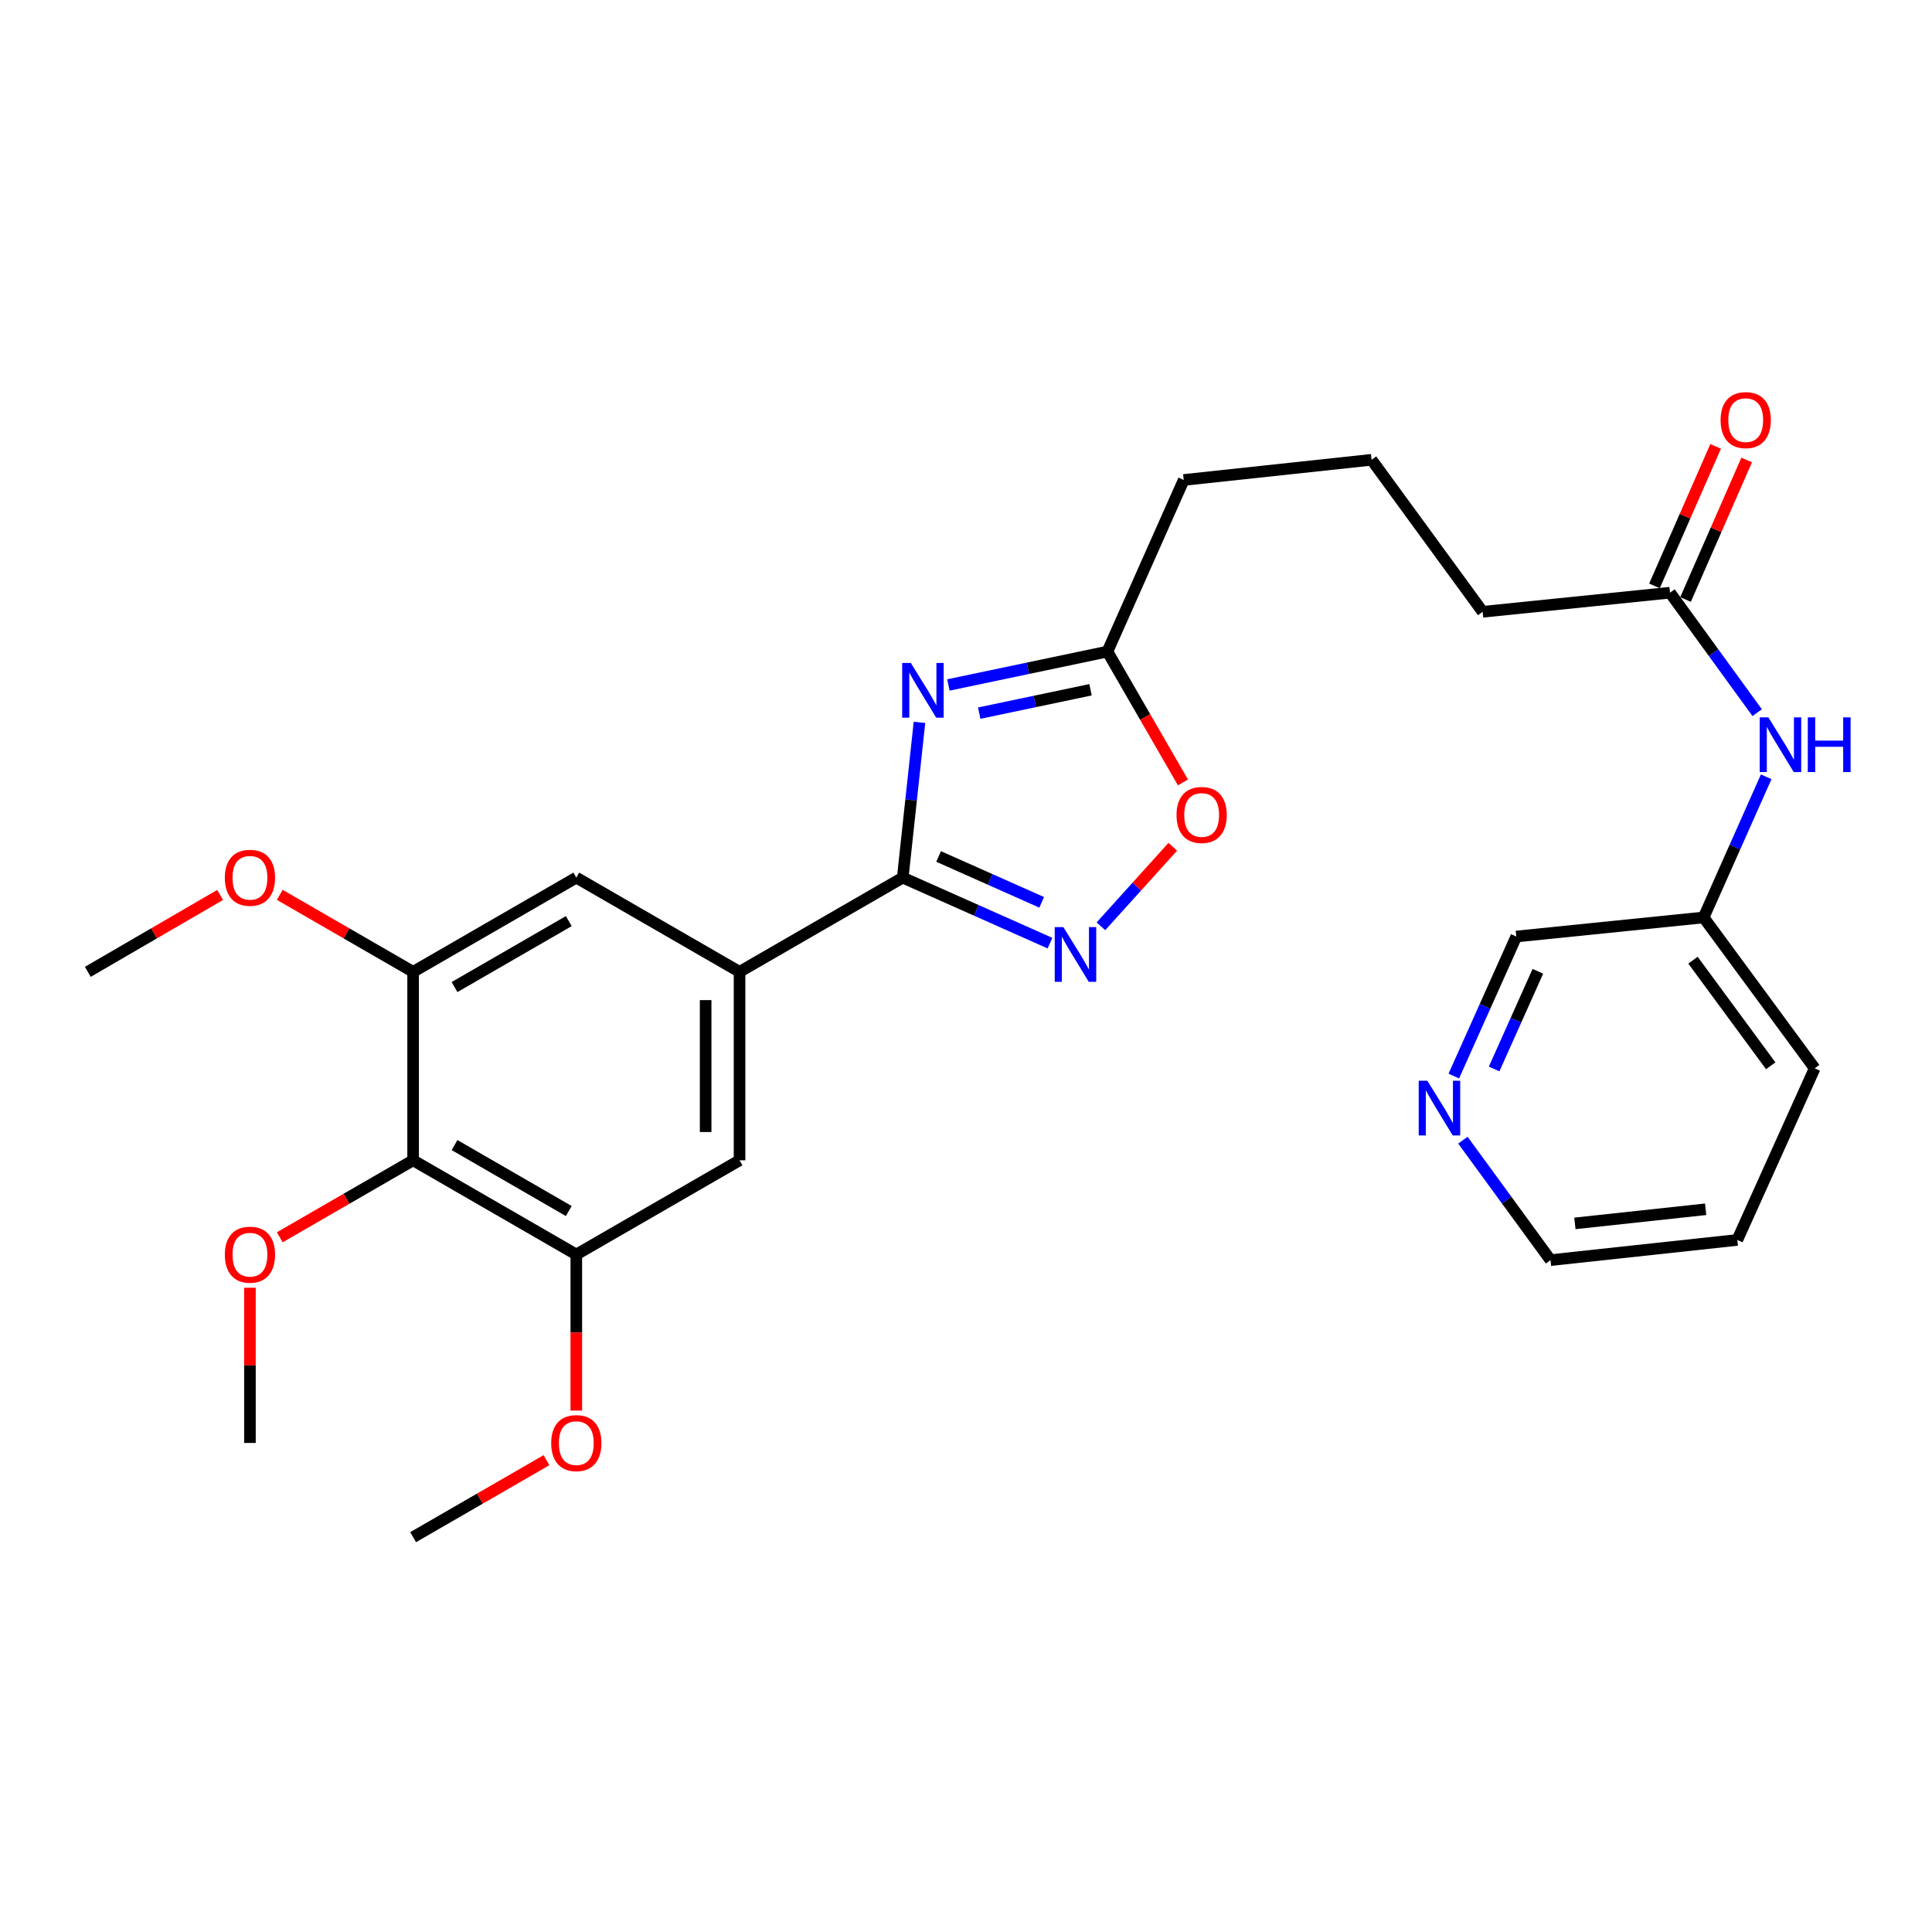 <?xml version='1.0' encoding='iso-8859-1'?>
<svg version='1.1' baseProfile='full'
              xmlns='http://www.w3.org/2000/svg'
                      xmlns:rdkit='http://www.rdkit.org/xml'
                      xmlns:xlink='http://www.w3.org/1999/xlink'
                  xml:space='preserve'
width='1000px' height='1000px' viewBox='0 0 1000 1000'>
<!-- END OF HEADER -->
<rect style='opacity:1.0;fill:#FFFFFF;stroke:none' width='1000' height='1000' x='0' y='0'> </rect>
<path class='bond-0' d='M 475.915,373.905 L 471.585,414.08' style='fill:none;fill-rule:evenodd;stroke:#0000FF;stroke-width:6px;stroke-linecap:butt;stroke-linejoin:miter;stroke-opacity:1' />
<path class='bond-0' d='M 471.585,414.08 L 467.254,454.254' style='fill:none;fill-rule:evenodd;stroke:#000000;stroke-width:6px;stroke-linecap:butt;stroke-linejoin:miter;stroke-opacity:1' />
<path class='bond-4' d='M 490.884,354.54 L 532.042,345.897' style='fill:none;fill-rule:evenodd;stroke:#0000FF;stroke-width:6px;stroke-linecap:butt;stroke-linejoin:miter;stroke-opacity:1' />
<path class='bond-4' d='M 532.042,345.897 L 573.199,337.255' style='fill:none;fill-rule:evenodd;stroke:#000000;stroke-width:6px;stroke-linecap:butt;stroke-linejoin:miter;stroke-opacity:1' />
<path class='bond-4' d='M 506.837,369.12 L 535.647,363.07' style='fill:none;fill-rule:evenodd;stroke:#0000FF;stroke-width:6px;stroke-linecap:butt;stroke-linejoin:miter;stroke-opacity:1' />
<path class='bond-4' d='M 535.647,363.07 L 564.458,357.02' style='fill:none;fill-rule:evenodd;stroke:#000000;stroke-width:6px;stroke-linecap:butt;stroke-linejoin:miter;stroke-opacity:1' />
<path class='bond-1' d='M 467.254,454.254 L 505.367,471.212' style='fill:none;fill-rule:evenodd;stroke:#000000;stroke-width:6px;stroke-linecap:butt;stroke-linejoin:miter;stroke-opacity:1' />
<path class='bond-1' d='M 505.367,471.212 L 543.479,488.17' style='fill:none;fill-rule:evenodd;stroke:#0000FF;stroke-width:6px;stroke-linecap:butt;stroke-linejoin:miter;stroke-opacity:1' />
<path class='bond-1' d='M 485.821,443.31 L 512.5,455.18' style='fill:none;fill-rule:evenodd;stroke:#000000;stroke-width:6px;stroke-linecap:butt;stroke-linejoin:miter;stroke-opacity:1' />
<path class='bond-1' d='M 512.5,455.18 L 539.179,467.051' style='fill:none;fill-rule:evenodd;stroke:#0000FF;stroke-width:6px;stroke-linecap:butt;stroke-linejoin:miter;stroke-opacity:1' />
<path class='bond-2' d='M 467.254,454.254 L 382.785,503.025' style='fill:none;fill-rule:evenodd;stroke:#000000;stroke-width:6px;stroke-linecap:butt;stroke-linejoin:miter;stroke-opacity:1' />
<path class='bond-28' d='M 569.841,479.451 L 588.434,458.869' style='fill:none;fill-rule:evenodd;stroke:#0000FF;stroke-width:6px;stroke-linecap:butt;stroke-linejoin:miter;stroke-opacity:1' />
<path class='bond-28' d='M 588.434,458.869 L 607.026,438.287' style='fill:none;fill-rule:evenodd;stroke:#FF0000;stroke-width:6px;stroke-linecap:butt;stroke-linejoin:miter;stroke-opacity:1' />
<path class='bond-8' d='M 382.785,503.025 L 298.297,454.254' style='fill:none;fill-rule:evenodd;stroke:#000000;stroke-width:6px;stroke-linecap:butt;stroke-linejoin:miter;stroke-opacity:1' />
<path class='bond-9' d='M 382.785,503.025 L 382.785,600.567' style='fill:none;fill-rule:evenodd;stroke:#000000;stroke-width:6px;stroke-linecap:butt;stroke-linejoin:miter;stroke-opacity:1' />
<path class='bond-9' d='M 365.238,517.656 L 365.238,585.936' style='fill:none;fill-rule:evenodd;stroke:#000000;stroke-width:6px;stroke-linecap:butt;stroke-linejoin:miter;stroke-opacity:1' />
<path class='bond-3' d='M 213.827,600.567 L 298.297,649.338' style='fill:none;fill-rule:evenodd;stroke:#000000;stroke-width:6px;stroke-linecap:butt;stroke-linejoin:miter;stroke-opacity:1' />
<path class='bond-3' d='M 235.272,592.686 L 294.4,626.826' style='fill:none;fill-rule:evenodd;stroke:#000000;stroke-width:6px;stroke-linecap:butt;stroke-linejoin:miter;stroke-opacity:1' />
<path class='bond-14' d='M 213.827,600.567 L 179.317,620.495' style='fill:none;fill-rule:evenodd;stroke:#000000;stroke-width:6px;stroke-linecap:butt;stroke-linejoin:miter;stroke-opacity:1' />
<path class='bond-14' d='M 179.317,620.495 L 144.806,640.423' style='fill:none;fill-rule:evenodd;stroke:#FF0000;stroke-width:6px;stroke-linecap:butt;stroke-linejoin:miter;stroke-opacity:1' />
<path class='bond-29' d='M 213.827,600.567 L 213.827,503.025' style='fill:none;fill-rule:evenodd;stroke:#000000;stroke-width:6px;stroke-linecap:butt;stroke-linejoin:miter;stroke-opacity:1' />
<path class='bond-5' d='M 573.199,337.255 L 592.747,371.12' style='fill:none;fill-rule:evenodd;stroke:#000000;stroke-width:6px;stroke-linecap:butt;stroke-linejoin:miter;stroke-opacity:1' />
<path class='bond-5' d='M 592.747,371.12 L 612.296,404.985' style='fill:none;fill-rule:evenodd;stroke:#FF0000;stroke-width:6px;stroke-linecap:butt;stroke-linejoin:miter;stroke-opacity:1' />
<path class='bond-18' d='M 573.199,337.255 L 612.699,248.428' style='fill:none;fill-rule:evenodd;stroke:#000000;stroke-width:6px;stroke-linecap:butt;stroke-linejoin:miter;stroke-opacity:1' />
<path class='bond-6' d='M 213.827,503.025 L 298.297,454.254' style='fill:none;fill-rule:evenodd;stroke:#000000;stroke-width:6px;stroke-linecap:butt;stroke-linejoin:miter;stroke-opacity:1' />
<path class='bond-6' d='M 235.272,510.905 L 294.4,476.766' style='fill:none;fill-rule:evenodd;stroke:#000000;stroke-width:6px;stroke-linecap:butt;stroke-linejoin:miter;stroke-opacity:1' />
<path class='bond-15' d='M 213.827,503.025 L 179.317,483.097' style='fill:none;fill-rule:evenodd;stroke:#000000;stroke-width:6px;stroke-linecap:butt;stroke-linejoin:miter;stroke-opacity:1' />
<path class='bond-15' d='M 179.317,483.097 L 144.806,463.169' style='fill:none;fill-rule:evenodd;stroke:#FF0000;stroke-width:6px;stroke-linecap:butt;stroke-linejoin:miter;stroke-opacity:1' />
<path class='bond-7' d='M 298.297,649.338 L 382.785,600.567' style='fill:none;fill-rule:evenodd;stroke:#000000;stroke-width:6px;stroke-linecap:butt;stroke-linejoin:miter;stroke-opacity:1' />
<path class='bond-16' d='M 298.297,649.338 L 298.297,689.724' style='fill:none;fill-rule:evenodd;stroke:#000000;stroke-width:6px;stroke-linecap:butt;stroke-linejoin:miter;stroke-opacity:1' />
<path class='bond-16' d='M 298.297,689.724 L 298.297,730.111' style='fill:none;fill-rule:evenodd;stroke:#FF0000;stroke-width:6px;stroke-linecap:butt;stroke-linejoin:miter;stroke-opacity:1' />
<path class='bond-10' d='M 864.391,306.782 L 767.415,316.667' style='fill:none;fill-rule:evenodd;stroke:#000000;stroke-width:6px;stroke-linecap:butt;stroke-linejoin:miter;stroke-opacity:1' />
<path class='bond-11' d='M 864.391,306.782 L 886.95,337.825' style='fill:none;fill-rule:evenodd;stroke:#000000;stroke-width:6px;stroke-linecap:butt;stroke-linejoin:miter;stroke-opacity:1' />
<path class='bond-11' d='M 886.95,337.825 L 909.508,368.869' style='fill:none;fill-rule:evenodd;stroke:#0000FF;stroke-width:6px;stroke-linecap:butt;stroke-linejoin:miter;stroke-opacity:1' />
<path class='bond-13' d='M 872.427,310.304 L 888.251,274.198' style='fill:none;fill-rule:evenodd;stroke:#000000;stroke-width:6px;stroke-linecap:butt;stroke-linejoin:miter;stroke-opacity:1' />
<path class='bond-13' d='M 888.251,274.198 L 904.076,238.093' style='fill:none;fill-rule:evenodd;stroke:#FF0000;stroke-width:6px;stroke-linecap:butt;stroke-linejoin:miter;stroke-opacity:1' />
<path class='bond-13' d='M 856.355,303.26 L 872.18,267.154' style='fill:none;fill-rule:evenodd;stroke:#000000;stroke-width:6px;stroke-linecap:butt;stroke-linejoin:miter;stroke-opacity:1' />
<path class='bond-13' d='M 872.18,267.154 L 888.005,231.049' style='fill:none;fill-rule:evenodd;stroke:#FF0000;stroke-width:6px;stroke-linecap:butt;stroke-linejoin:miter;stroke-opacity:1' />
<path class='bond-17' d='M 914.178,402.067 L 897.985,438.469' style='fill:none;fill-rule:evenodd;stroke:#0000FF;stroke-width:6px;stroke-linecap:butt;stroke-linejoin:miter;stroke-opacity:1' />
<path class='bond-17' d='M 897.985,438.469 L 881.792,474.872' style='fill:none;fill-rule:evenodd;stroke:#000000;stroke-width:6px;stroke-linecap:butt;stroke-linejoin:miter;stroke-opacity:1' />
<path class='bond-12' d='M 752.492,556.961 L 768.664,520.849' style='fill:none;fill-rule:evenodd;stroke:#0000FF;stroke-width:6px;stroke-linecap:butt;stroke-linejoin:miter;stroke-opacity:1' />
<path class='bond-12' d='M 768.664,520.849 L 784.835,484.737' style='fill:none;fill-rule:evenodd;stroke:#000000;stroke-width:6px;stroke-linecap:butt;stroke-linejoin:miter;stroke-opacity:1' />
<path class='bond-12' d='M 773.358,553.299 L 784.678,528.021' style='fill:none;fill-rule:evenodd;stroke:#0000FF;stroke-width:6px;stroke-linecap:butt;stroke-linejoin:miter;stroke-opacity:1' />
<path class='bond-12' d='M 784.678,528.021 L 795.998,502.742' style='fill:none;fill-rule:evenodd;stroke:#000000;stroke-width:6px;stroke-linecap:butt;stroke-linejoin:miter;stroke-opacity:1' />
<path class='bond-30' d='M 757.186,590.15 L 779.867,621.196' style='fill:none;fill-rule:evenodd;stroke:#0000FF;stroke-width:6px;stroke-linecap:butt;stroke-linejoin:miter;stroke-opacity:1' />
<path class='bond-30' d='M 779.867,621.196 L 802.548,652.243' style='fill:none;fill-rule:evenodd;stroke:#000000;stroke-width:6px;stroke-linecap:butt;stroke-linejoin:miter;stroke-opacity:1' />
<path class='bond-23' d='M 129.368,666.536 L 129.368,706.703' style='fill:none;fill-rule:evenodd;stroke:#FF0000;stroke-width:6px;stroke-linecap:butt;stroke-linejoin:miter;stroke-opacity:1' />
<path class='bond-23' d='M 129.368,706.703 L 129.368,746.869' style='fill:none;fill-rule:evenodd;stroke:#000000;stroke-width:6px;stroke-linecap:butt;stroke-linejoin:miter;stroke-opacity:1' />
<path class='bond-25' d='M 113.942,463.22 L 79.698,483.123' style='fill:none;fill-rule:evenodd;stroke:#FF0000;stroke-width:6px;stroke-linecap:butt;stroke-linejoin:miter;stroke-opacity:1' />
<path class='bond-25' d='M 79.698,483.123 L 45.455,503.025' style='fill:none;fill-rule:evenodd;stroke:#000000;stroke-width:6px;stroke-linecap:butt;stroke-linejoin:miter;stroke-opacity:1' />
<path class='bond-24' d='M 282.858,755.783 L 248.343,775.712' style='fill:none;fill-rule:evenodd;stroke:#FF0000;stroke-width:6px;stroke-linecap:butt;stroke-linejoin:miter;stroke-opacity:1' />
<path class='bond-24' d='M 248.343,775.712 L 213.827,795.64' style='fill:none;fill-rule:evenodd;stroke:#000000;stroke-width:6px;stroke-linecap:butt;stroke-linejoin:miter;stroke-opacity:1' />
<path class='bond-19' d='M 881.792,474.872 L 784.835,484.737' style='fill:none;fill-rule:evenodd;stroke:#000000;stroke-width:6px;stroke-linecap:butt;stroke-linejoin:miter;stroke-opacity:1' />
<path class='bond-26' d='M 881.792,474.872 L 939.278,552.966' style='fill:none;fill-rule:evenodd;stroke:#000000;stroke-width:6px;stroke-linecap:butt;stroke-linejoin:miter;stroke-opacity:1' />
<path class='bond-26' d='M 876.283,496.988 L 916.523,551.654' style='fill:none;fill-rule:evenodd;stroke:#000000;stroke-width:6px;stroke-linecap:butt;stroke-linejoin:miter;stroke-opacity:1' />
<path class='bond-21' d='M 612.699,248.428 L 709.929,237.988' style='fill:none;fill-rule:evenodd;stroke:#000000;stroke-width:6px;stroke-linecap:butt;stroke-linejoin:miter;stroke-opacity:1' />
<path class='bond-20' d='M 767.415,316.667 L 709.929,237.988' style='fill:none;fill-rule:evenodd;stroke:#000000;stroke-width:6px;stroke-linecap:butt;stroke-linejoin:miter;stroke-opacity:1' />
<path class='bond-22' d='M 802.548,652.243 L 899.222,641.792' style='fill:none;fill-rule:evenodd;stroke:#000000;stroke-width:6px;stroke-linecap:butt;stroke-linejoin:miter;stroke-opacity:1' />
<path class='bond-22' d='M 815.163,633.23 L 882.835,625.915' style='fill:none;fill-rule:evenodd;stroke:#000000;stroke-width:6px;stroke-linecap:butt;stroke-linejoin:miter;stroke-opacity:1' />
<path class='bond-27' d='M 939.278,552.966 L 899.222,641.792' style='fill:none;fill-rule:evenodd;stroke:#000000;stroke-width:6px;stroke-linecap:butt;stroke-linejoin:miter;stroke-opacity:1' />
<path  class='atom-0' d='M 471.445 343.147
L 480.725 358.147
Q 481.645 359.627, 483.125 362.307
Q 484.605 364.987, 484.685 365.147
L 484.685 343.147
L 488.445 343.147
L 488.445 371.467
L 484.565 371.467
L 474.605 355.067
Q 473.445 353.147, 472.205 350.947
Q 471.005 348.747, 470.645 348.067
L 470.645 371.467
L 466.965 371.467
L 466.965 343.147
L 471.445 343.147
' fill='#0000FF'/>
<path  class='atom-2' d='M 550.406 479.877
L 559.686 494.877
Q 560.606 496.357, 562.086 499.037
Q 563.566 501.717, 563.646 501.877
L 563.646 479.877
L 567.406 479.877
L 567.406 508.197
L 563.526 508.197
L 553.566 491.797
Q 552.406 489.877, 551.166 487.677
Q 549.966 485.477, 549.606 484.797
L 549.606 508.197
L 545.926 508.197
L 545.926 479.877
L 550.406 479.877
' fill='#0000FF'/>
<path  class='atom-6' d='M 608.97 421.824
Q 608.97 415.024, 612.33 411.224
Q 615.69 407.424, 621.97 407.424
Q 628.25 407.424, 631.61 411.224
Q 634.97 415.024, 634.97 421.824
Q 634.97 428.704, 631.57 432.624
Q 628.17 436.504, 621.97 436.504
Q 615.73 436.504, 612.33 432.624
Q 608.97 428.744, 608.97 421.824
M 621.97 433.304
Q 626.29 433.304, 628.61 430.424
Q 630.97 427.504, 630.97 421.824
Q 630.97 416.264, 628.61 413.464
Q 626.29 410.624, 621.97 410.624
Q 617.65 410.624, 615.29 413.424
Q 612.97 416.224, 612.97 421.824
Q 612.97 427.544, 615.29 430.424
Q 617.65 433.304, 621.97 433.304
' fill='#FF0000'/>
<path  class='atom-12' d='M 915.305 371.3
L 924.585 386.3
Q 925.505 387.78, 926.985 390.46
Q 928.465 393.14, 928.545 393.3
L 928.545 371.3
L 932.305 371.3
L 932.305 399.62
L 928.425 399.62
L 918.465 383.22
Q 917.305 381.3, 916.065 379.1
Q 914.865 376.9, 914.505 376.22
L 914.505 399.62
L 910.825 399.62
L 910.825 371.3
L 915.305 371.3
' fill='#0000FF'/>
<path  class='atom-12' d='M 935.705 371.3
L 939.545 371.3
L 939.545 383.34
L 954.025 383.34
L 954.025 371.3
L 957.865 371.3
L 957.865 399.62
L 954.025 399.62
L 954.025 386.54
L 939.545 386.54
L 939.545 399.62
L 935.705 399.62
L 935.705 371.3
' fill='#0000FF'/>
<path  class='atom-13' d='M 738.802 559.394
L 748.082 574.394
Q 749.002 575.874, 750.482 578.554
Q 751.962 581.234, 752.042 581.394
L 752.042 559.394
L 755.802 559.394
L 755.802 587.714
L 751.922 587.714
L 741.962 571.314
Q 740.802 569.394, 739.562 567.194
Q 738.362 564.994, 738.002 564.314
L 738.002 587.714
L 734.322 587.714
L 734.322 559.394
L 738.802 559.394
' fill='#0000FF'/>
<path  class='atom-14' d='M 890.579 217.45
Q 890.579 210.65, 893.939 206.85
Q 897.299 203.05, 903.579 203.05
Q 909.859 203.05, 913.219 206.85
Q 916.579 210.65, 916.579 217.45
Q 916.579 224.33, 913.179 228.25
Q 909.779 232.13, 903.579 232.13
Q 897.339 232.13, 893.939 228.25
Q 890.579 224.37, 890.579 217.45
M 903.579 228.93
Q 907.899 228.93, 910.219 226.05
Q 912.579 223.13, 912.579 217.45
Q 912.579 211.89, 910.219 209.09
Q 907.899 206.25, 903.579 206.25
Q 899.259 206.25, 896.899 209.05
Q 894.579 211.85, 894.579 217.45
Q 894.579 223.17, 896.899 226.05
Q 899.259 228.93, 903.579 228.93
' fill='#FF0000'/>
<path  class='atom-15' d='M 116.368 649.418
Q 116.368 642.618, 119.728 638.818
Q 123.088 635.018, 129.368 635.018
Q 135.648 635.018, 139.008 638.818
Q 142.368 642.618, 142.368 649.418
Q 142.368 656.298, 138.968 660.218
Q 135.568 664.098, 129.368 664.098
Q 123.128 664.098, 119.728 660.218
Q 116.368 656.338, 116.368 649.418
M 129.368 660.898
Q 133.688 660.898, 136.008 658.018
Q 138.368 655.098, 138.368 649.418
Q 138.368 643.858, 136.008 641.058
Q 133.688 638.218, 129.368 638.218
Q 125.048 638.218, 122.688 641.018
Q 120.368 643.818, 120.368 649.418
Q 120.368 655.138, 122.688 658.018
Q 125.048 660.898, 129.368 660.898
' fill='#FF0000'/>
<path  class='atom-16' d='M 116.368 454.334
Q 116.368 447.534, 119.728 443.734
Q 123.088 439.934, 129.368 439.934
Q 135.648 439.934, 139.008 443.734
Q 142.368 447.534, 142.368 454.334
Q 142.368 461.214, 138.968 465.134
Q 135.568 469.014, 129.368 469.014
Q 123.128 469.014, 119.728 465.134
Q 116.368 461.254, 116.368 454.334
M 129.368 465.814
Q 133.688 465.814, 136.008 462.934
Q 138.368 460.014, 138.368 454.334
Q 138.368 448.774, 136.008 445.974
Q 133.688 443.134, 129.368 443.134
Q 125.048 443.134, 122.688 445.934
Q 120.368 448.734, 120.368 454.334
Q 120.368 460.054, 122.688 462.934
Q 125.048 465.814, 129.368 465.814
' fill='#FF0000'/>
<path  class='atom-17' d='M 285.297 746.949
Q 285.297 740.149, 288.657 736.349
Q 292.017 732.549, 298.297 732.549
Q 304.577 732.549, 307.937 736.349
Q 311.297 740.149, 311.297 746.949
Q 311.297 753.829, 307.897 757.749
Q 304.497 761.629, 298.297 761.629
Q 292.057 761.629, 288.657 757.749
Q 285.297 753.869, 285.297 746.949
M 298.297 758.429
Q 302.617 758.429, 304.937 755.549
Q 307.297 752.629, 307.297 746.949
Q 307.297 741.389, 304.937 738.589
Q 302.617 735.749, 298.297 735.749
Q 293.977 735.749, 291.617 738.549
Q 289.297 741.349, 289.297 746.949
Q 289.297 752.669, 291.617 755.549
Q 293.977 758.429, 298.297 758.429
' fill='#FF0000'/>
</svg>
